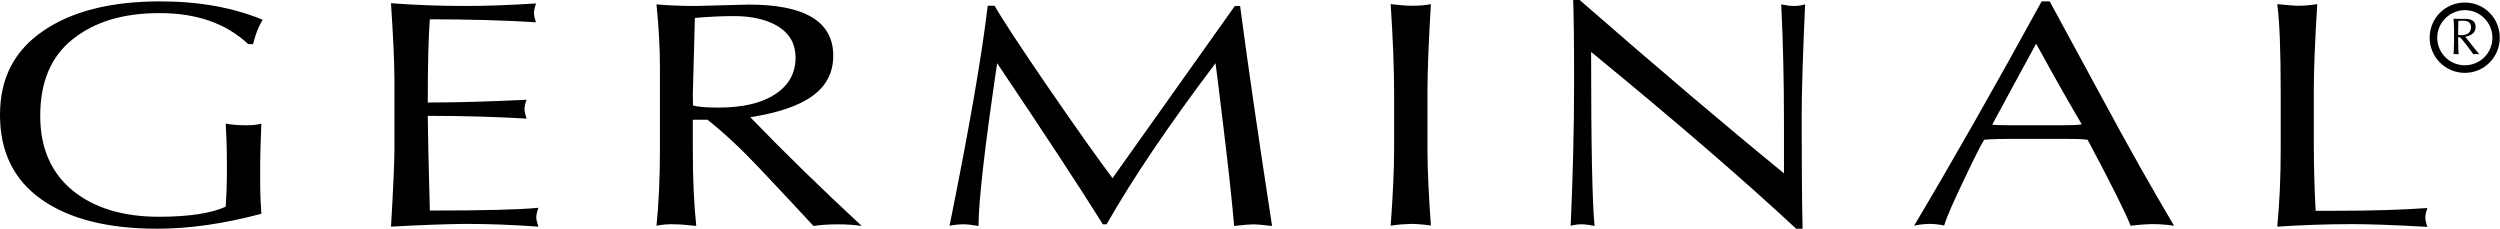 <?xml version="1.0" encoding="UTF-8"?>
<svg xmlns="http://www.w3.org/2000/svg" xmlns:xlink="http://www.w3.org/1999/xlink" version="1.1" id="Capa_1" x="0px" y="0px" viewBox="0 0 1087.6 99.5" style="enable-background:new 0 0 1087.6 99.5;" xml:space="preserve">
<path d="M1060.3,16.4c0,6.7,5.4,12,12,12s12-5.3,12-12c0-6.6-5.4-12-12-12C1065.7,4.5,1060.3,9.8,1060.3,16.4 M1057,16.4  c0-8.5,6.8-15.3,15.3-15.3s15.2,6.8,15.2,15.3s-6.8,15.3-15.2,15.3S1057,24.9,1057,16.4"></path>
<path d="M98.2,89.9c0.3-5.2,0.5-9.4,0.5-12.8v-6.3c0-6.4-0.2-12.1-0.5-17c2.8,0.5,5.9,0.7,9.1,0.7c2.4,0,4.6-0.2,6.4-0.7  c-0.3,7.9-0.5,13.5-0.5,17v11c0,2.7,0.2,6.4,0.5,11.2c-16.5,4.4-31.6,6.5-45.3,6.5c-21.4,0-38.2-4.2-50.3-12.7C6,78.3,0,66,0,50  s6.2-27.9,18.7-36.5c12.5-8.6,29.5-12.9,51-12.9c16.9,0,31.8,2.7,44.6,8c-1.7,2.6-3.1,6.1-4.2,10.6h-2.1  C98.4,10.2,85.6,5.7,69.5,5.7S41.2,9.5,31.7,17c-9.5,7.5-14.2,18.6-14.2,33.4c0,13.9,4.7,24.7,14,32.4c9.4,7.7,22,11.5,37.6,11.5  C82.2,94.3,91.9,92.8,98.2,89.9"></path>
<path d="M170.1,98.6c1-16.9,1.5-28.2,1.5-33.8V35.4c0-7.6-0.5-18.9-1.5-34c10.6,0.8,21.5,1.2,32.8,1.2c9,0,19.1-0.4,30.3-1.1  c-0.6,1.7-0.9,3.1-0.9,4.1c0,1.2,0.3,2.5,0.9,4.1C219,8.8,203.5,8.4,187,8.4c-0.6,7.7-0.9,19.7-0.9,36.2c12.1,0,26.4-0.4,43-1.2  c-0.6,1.5-0.9,2.9-0.9,4.1c0,1,0.3,2.4,0.9,4.1c-13.5-0.8-27.8-1.2-43-1.2c0,5.3,0.3,19,0.9,41.2c23.4,0,39.1-0.4,47.2-1.2  c-0.6,1.8-0.9,3.2-0.9,4.2c0,0.9,0.3,2.2,0.9,4c-10.9-0.8-21.5-1.2-31.7-1.2C193.4,97.5,182.6,97.9,170.1,98.6"></path>
<path d="M301.5,45.9c2.1,0.6,5.7,0.9,11,0.9c10.6,0,18.8-1.9,24.7-5.8c6-3.9,8.9-9.2,8.9-16c0-5.8-2.5-10.3-7.4-13.4  c-4.9-3-11.3-4.6-19.3-4.6c-4.7,0-10.4,0.2-17.1,0.8c-0.5,17.8-0.8,29-0.9,33.6L301.5,45.9L301.5,45.9z M285.6,98.2  c1-9.8,1.5-20.9,1.5-33.6V29.9c0-8.9-0.5-18.3-1.5-28c4.3,0.4,10,0.7,17.1,0.7c0.9,0,4.8-0.1,11.6-0.3c6.8-0.2,10.6-0.3,11.5-0.3  c24.4,0,36.7,7.4,36.7,22.2s-12,23-36.1,26.8c15.2,15.7,31.4,31.5,48.5,47.3c-3.2-0.5-6.7-0.7-10.3-0.7c-3.9,0-7.5,0.2-10.7,0.7  c-6.9-7.4-14.5-15.6-22.9-24.5c-8.4-8.9-16.1-16.1-23.2-21.7h-6.4v12.7c0,13,0.5,24.1,1.5,33.5c-4.2-0.5-7.1-0.7-8.8-0.7  C291,97.4,288.1,97.7,285.6,98.2"></path>
<path d="M413.1,98.2c8.3-41.1,13.9-72.9,16.6-95.7h3c3.1,5.5,10.9,17.4,23.5,35.8c12.6,18.3,21.9,31.4,27.8,39.2  c11.7-16.5,29.5-41.5,53.2-74.9h2.3c3.5,26.7,8.2,58.5,13.9,95.7c-4.1-0.5-6.8-0.7-8-0.7c-1.5,0-4.3,0.2-8.5,0.7  c-0.9-10.7-2.4-24.3-4.4-40.9c-2-16.6-3.2-26.5-3.7-29.9c-20.2,26.7-36,50.1-47.4,70.1h-1.6c-10.1-16.2-25.5-39.6-46-70.1  c-5.4,36.5-8.1,60.1-8.1,70.8c-3.1-0.5-4.9-0.7-5.5-0.7C418.2,97.5,415.9,97.7,413.1,98.2"></path>
<path d="M605,98.2c1-13.6,1.5-24.8,1.5-33.5V40.9c0-10.8-0.5-23.8-1.5-39.1c3.7,0.4,6.6,0.7,9,0.7c3.4,0,6.2-0.2,8.5-0.7  c-1,16.5-1.5,29.3-1.5,38.3v24.5c0,8.6,0.5,19.7,1.5,33.5c-3.7-0.5-6.6-0.7-8.8-0.7C610.7,97.5,607.8,97.7,605,98.2"></path>
<path d="M683.3,98.2c0.9-20.1,1.5-41.1,1.5-62.9c0-18.1-0.2-29.9-0.4-35.3h2.8c35,30.5,64.6,55.6,88.9,75.4V53.3  c0-18.2-0.4-35.3-1.2-51.4c2,0.4,3.8,0.7,5.5,0.7c1.6,0,3.2-0.2,4.9-0.7c-1,22.1-1.5,38.4-1.5,48.8c0,19.2,0.1,35.4,0.4,48.8h-2.8  c-23-21.4-52.7-47-89.2-76.9c0,40.4,0.5,65.7,1.5,75.7c-1.7-0.4-3.3-0.6-4.8-0.7C687.1,97.5,685.3,97.7,683.3,98.2"></path>
<path d="M866.7,54.2c0.8,0.2,3.7,0.3,8.6,0.3h21.2c4.6,0,7.7-0.1,9.1-0.4V54c-4.5-7.6-11.2-19.3-19.8-35  C880.1,29.5,873.7,41.2,866.7,54.2 M832.7,98.2c16.5-27.7,35-60.2,55.5-97.6h3.5c4,7.4,11.7,21.5,23,42.4  c11.2,20.8,21.6,39.2,31.1,55.2c-3.5-0.5-6.5-0.7-9.1-0.7c-2.3,0-5.5,0.2-9.8,0.7c-2-5.2-8.2-17.7-18.7-37.4  c-2-0.3-5.6-0.4-10.6-0.4H876c-5.4,0-9.7,0.1-12.8,0.4c-1.3,2-4.2,7.7-8.5,16.8c-4.9,10.2-7.9,17-8.9,20.5c-2.4-0.5-4.6-0.7-6.6-0.7  C836.8,97.5,834.6,97.7,832.7,98.2"></path>
<path d="M990.7,98.6c1-10.3,1.5-21.5,1.5-33.6V39.9c0-18-0.5-30.7-1.5-38.1c4.3,0.4,7.2,0.7,8.9,0.7c2.6,0,5.4-0.2,8.5-0.7  c-1,16.1-1.5,28.5-1.5,37.2v23.1c0,10.8,0.3,20.7,0.8,29.6h8.7c15.5,0,28.8-0.4,39.9-1.2c-0.6,1.8-0.9,3.1-0.9,4.1s0.3,2.4,0.9,4.1  c-14.2-0.8-25-1.2-32.4-1.2C1012.4,97.5,1001.4,97.9,990.7,98.6"></path>
<path d="M1069.4,15.2c0.3,0.1,0.7,0.1,1.4,0.1c1.3,0,2.3-0.3,3.1-0.9c0.7-0.6,1.1-1.5,1.1-2.6c0-0.9-0.3-1.6-0.9-2.1  c-0.6-0.4-1.4-0.7-2.4-0.7c-0.6,0-1.3,0.1-2.2,0.1c-0.1,2.9-0.1,4.7-0.1,5.4L1069.4,15.2L1069.4,15.2z M1067.4,23.6  c0.1-1.6,0.2-3.3,0.2-5.4v-5.6c0-1.4-0.1-2.9-0.2-4.5c0.6,0.1,1.3,0.1,2.2,0.1c0.1,0,0.6,0,1.4,0s1.3,0,1.4,0c3.1,0,4.6,1.2,4.6,3.5  s-1.5,3.7-4.5,4.3c1.9,2.5,4,5,6.1,7.6c-0.4,0-0.8-0.1-1.3-0.1s-0.9,0-1.3,0.1c-0.9-1.2-1.8-2.5-2.9-3.9c-1.1-1.4-2-2.6-2.9-3.5  h-0.8v2c0,2.1,0.1,3.9,0.2,5.4c-0.5,0-0.9-0.1-1.1-0.1C1068.1,23.5,1067.7,23.5,1067.4,23.6"></path>
</svg>
